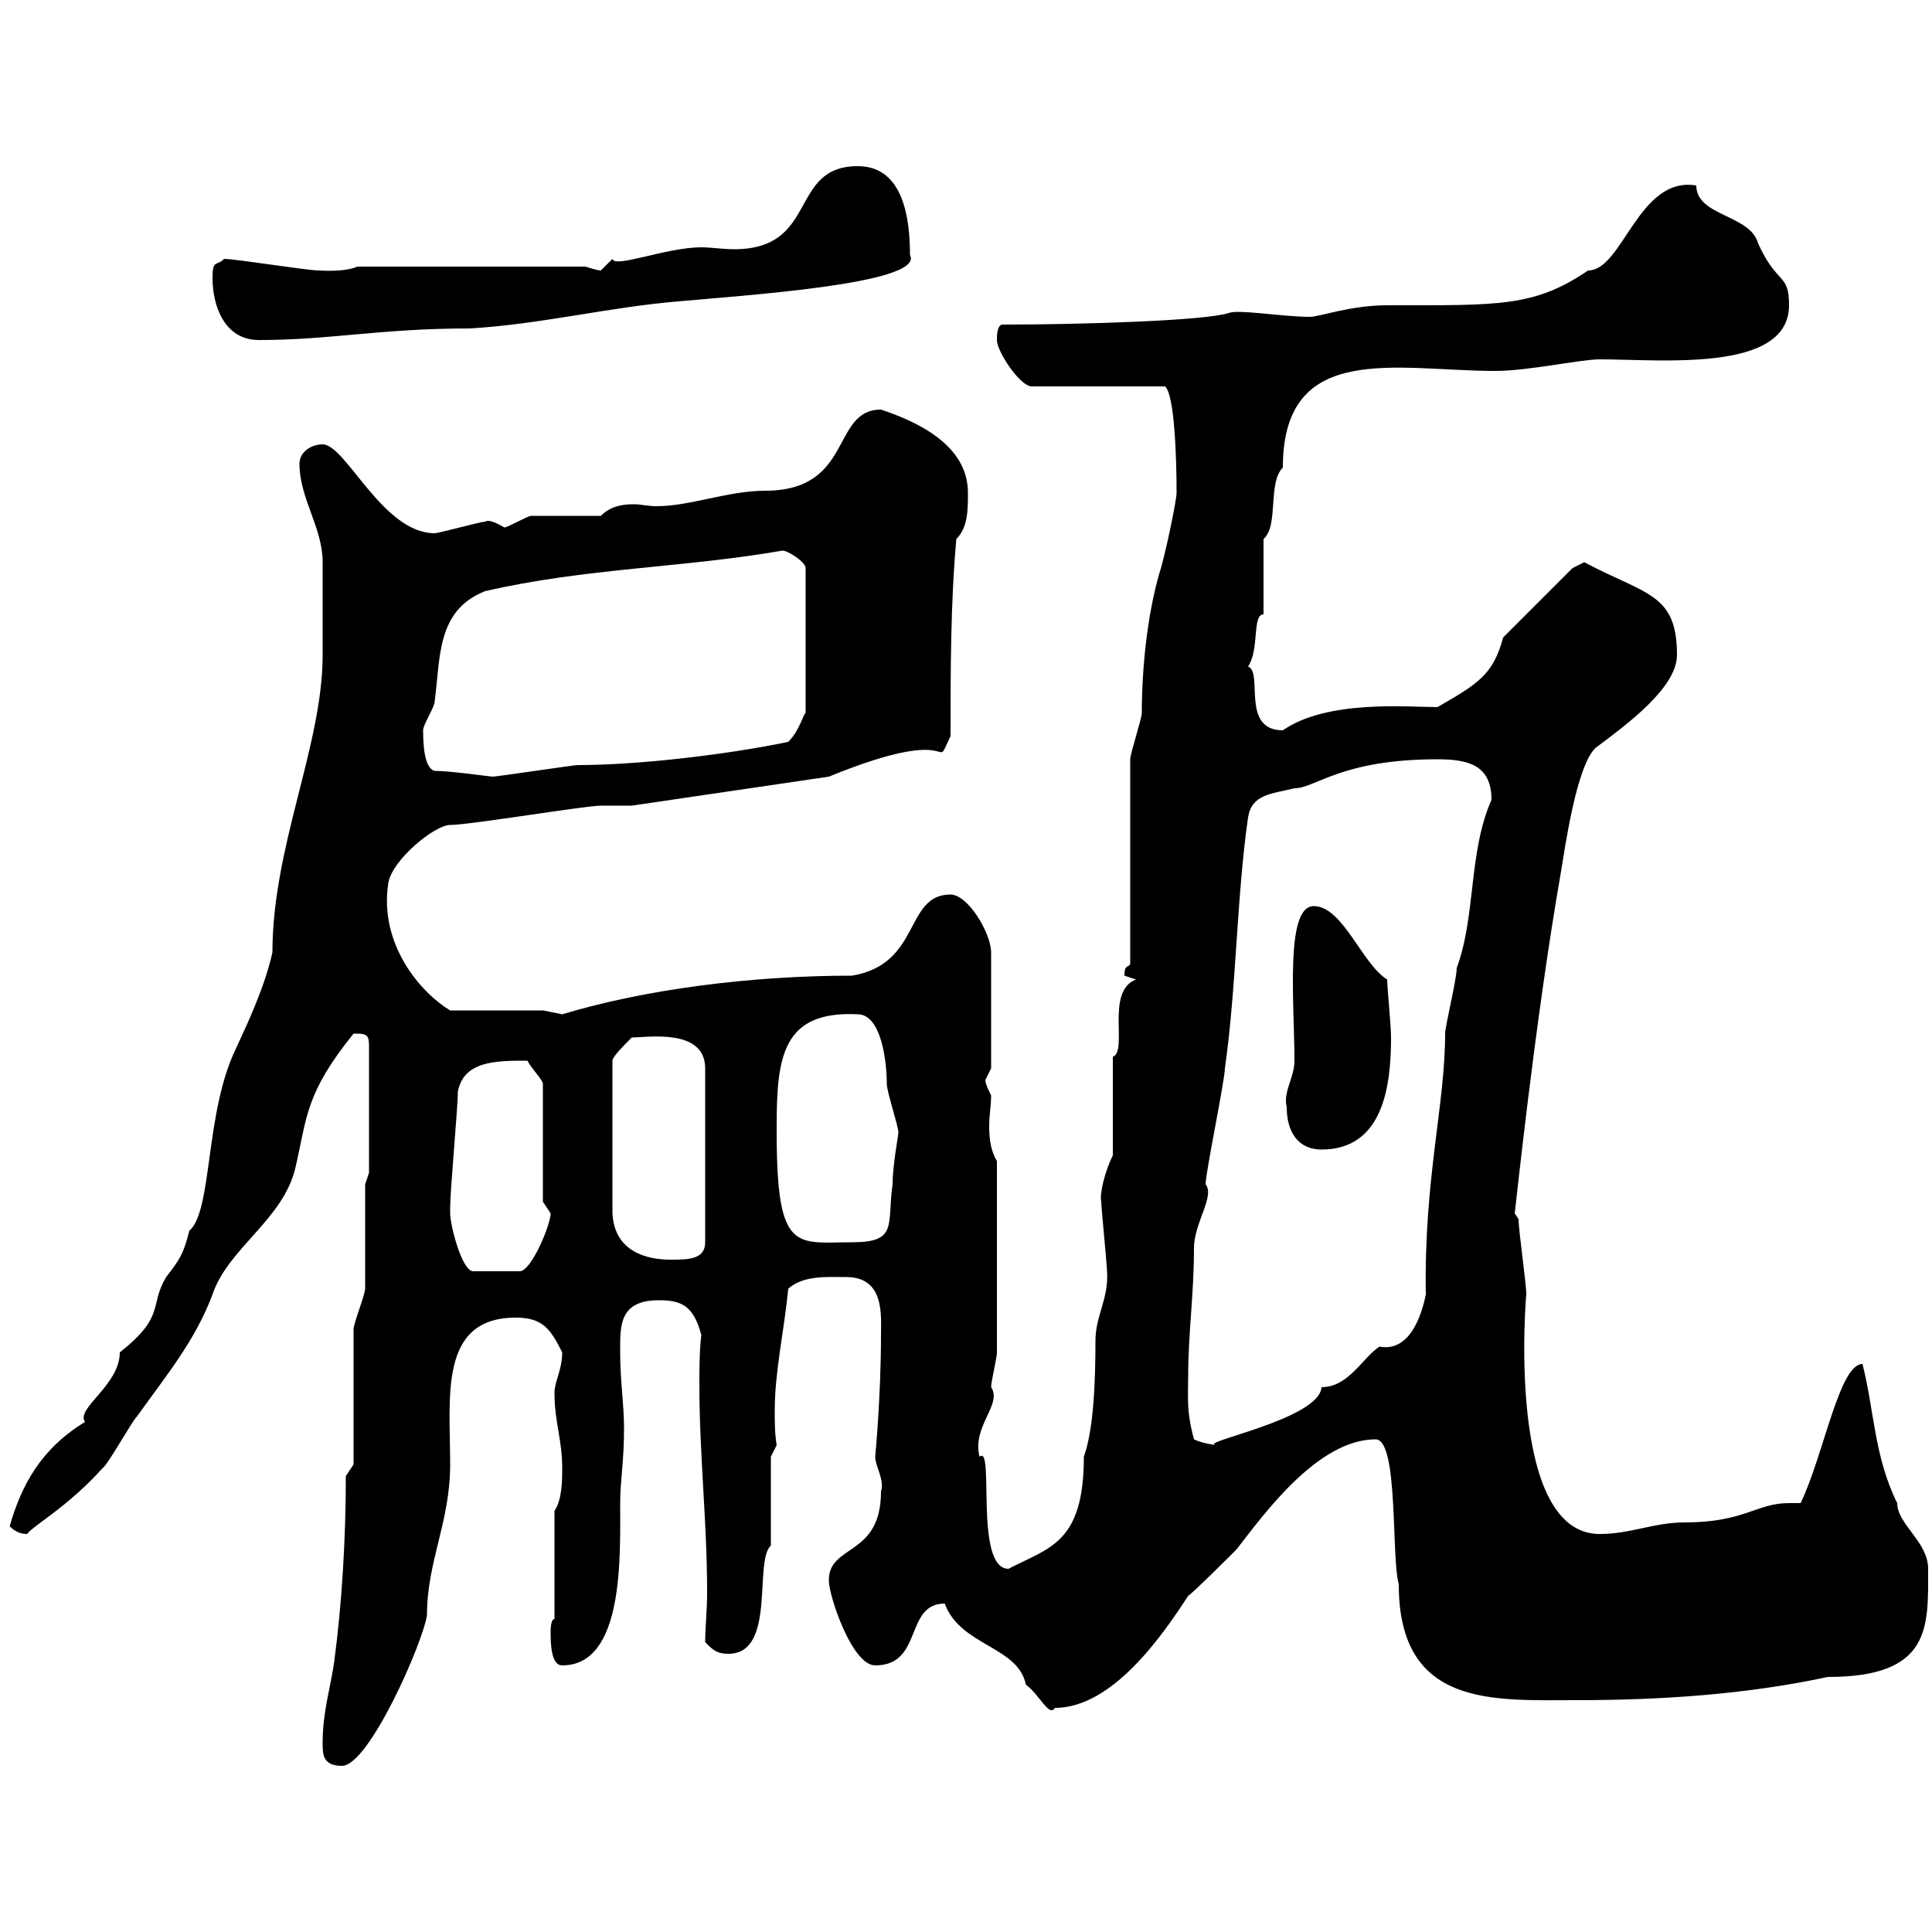 <svg xmlns="http://www.w3.org/2000/svg" xmlns:xlink="http://www.w3.org/1999/xlink" width="300" height="300"><path d="M50.10 270.60C50.10 272.40 50.10 274.20 53.10 274.20C57.30 274.20 65.70 255 66.30 250.80C66.30 242.40 69.90 236.40 69.90 227.40C69.90 216.90 68.10 204.60 80.10 204.60C84.30 204.60 85.50 206.40 87.30 210C87.30 212.70 86.10 214.50 86.10 216.30C86.10 220.80 87.30 223.50 87.30 228C87.30 229.80 87.30 232.80 86.10 234.60L86.10 251.40C85.50 251.40 85.50 253.20 85.50 253.20C85.50 255 85.50 258.60 87.30 258.60C96.90 258.60 96.30 241.80 96.30 233.40C96.30 229.80 96.90 227.10 96.90 221.70C96.90 218.10 96.30 214.50 96.30 210C96.30 206.10 96 201.90 102.30 201.90C105.90 201.90 107.70 202.80 108.90 207.30C108.60 209.70 108.60 212.70 108.60 215.10C108.60 225.90 109.80 236.40 109.80 247.20C109.80 250.20 109.50 252.60 109.50 255C110.70 256.20 111.30 256.80 113.10 256.80C120.60 256.80 117 242.40 119.70 240L119.70 226.20L120.60 224.40C120.30 222.60 120.30 220.80 120.30 219C120.30 213 121.80 206.40 122.40 200.10C124.80 198 128.40 198.30 131.40 198.30C137.40 198.30 136.80 204.30 136.80 207.30C136.80 216.90 135.90 226.20 135.90 226.20C135.90 227.70 137.40 229.80 136.80 231.60C136.80 241.80 128.70 239.70 128.70 245.40C128.70 247.80 132.30 258.60 135.90 258.60C143.40 258.60 140.40 249 146.70 249C149.10 255.60 158.10 255.60 159.30 261.60C161.40 263.10 162.90 266.70 163.80 265.20C172.80 265.20 180.60 253.80 184.50 247.80C185.40 247.20 190.80 241.80 192 240.60C196.20 235.20 204.60 223.50 213.60 223.50C217.20 223.50 216 241.80 217.20 246C217.20 265.20 231.90 264 244.80 264C258 264 271.20 263.10 283.80 260.40C300 260.40 299.40 252.60 299.40 243.60C299.40 239.40 294.60 236.70 294.60 233.40C291 226.20 291 218.70 289.20 211.80C285.60 211.80 283.20 225.90 279.60 233.40C278.70 233.40 278.40 233.40 277.80 233.40C272.70 233.40 270.90 236.40 261.60 236.40C256.80 236.40 253.20 238.20 248.40 238.20C233.70 238.20 237 200.70 237 201C237 199.20 235.80 191.10 235.80 189.30C235.80 189.30 235.20 188.40 235.20 188.40C235.20 189 238.20 159.30 242.40 135.30C243 131.70 244.80 118.80 247.80 116.10C252.60 112.50 260.40 106.80 260.40 101.70C260.40 92.10 255.60 92.40 246 87.30C246 87.30 244.20 88.20 244.20 88.20L233.40 99C231.90 104.70 229.50 106.20 223.20 109.80C218.70 109.80 206.10 108.60 199.20 113.40C192.60 113.40 196.20 104.40 193.80 103.50C195.60 100.80 194.40 95.40 196.20 95.40L196.20 83.70C198.60 81.60 196.80 75 199.20 72.60C199.20 52.80 216.90 57.60 232.20 57.60C237.30 57.60 245.40 55.80 248.40 55.80C258 55.80 277.80 57.90 277.80 47.40C277.80 42.30 276 44.40 273 37.80C271.80 33.30 263.40 33.60 263.40 28.80C254.40 27.30 252 42 246.60 42C238.20 47.70 232.80 47.40 215.40 47.40C209.70 47.40 204.90 49.20 203.40 49.20C199.20 49.20 192.30 48 190.80 48.60C187.20 49.80 168 50.40 155.70 50.40C154.80 50.40 154.80 52.20 154.80 52.80C154.80 54.60 158.40 60 160.20 60L180.90 60C182.40 61.20 182.70 71.40 182.70 76.50C182.70 77.70 180.90 86.40 180 89.10C178.20 95.40 177.30 103.50 177.30 110.70C177.30 111.60 175.50 117 175.50 117.90L175.50 149.70C175.20 150.30 174.60 149.70 174.60 151.50C174.60 151.50 176.40 152.10 176.40 152.10C171.60 153.90 175.20 163.20 172.80 164.10C172.80 166.50 172.80 176.70 172.80 179.40C171.60 181.80 170.70 185.40 171 186.60C171 187.50 171.90 196.50 171.90 197.40C172.20 201.60 170.10 204.30 170.10 208.20C170.10 214.80 169.80 222 168.30 226.20C168.30 239.70 162.90 240.30 156.60 243.60C151.20 243.60 154.50 224.10 152.10 226.20C150.90 221.40 155.70 218.10 153.90 215.40C153.90 214.50 154.80 210.90 154.80 210L154.80 180.30C153.90 178.80 153.60 177 153.60 174.90C153.60 173.10 153.90 171.60 153.90 170.10C153.60 169.50 153 168.30 153 167.70C153 167.70 153.90 165.90 153.90 165.90L153.90 147.90C153.90 144.90 150.30 138.90 147.60 138.90C140.40 138.90 143.10 149.70 132.30 151.50C116.70 151.50 100.20 153.60 87.30 157.50C87.30 157.50 84.30 156.90 84.30 156.90L69.90 156.90C65.40 154.20 58.80 146.70 60.30 137.10C60.90 133.50 67.50 128.10 69.90 128.10C72.90 128.10 90.90 125.10 93.30 125.10C94.50 125.10 96.90 125.10 98.10 125.10L128.70 120.60C150 111.90 144.60 120.60 147.60 114.30C147.60 104.40 147.60 93.60 148.50 83.70C150.30 81.90 150.30 79.20 150.30 76.50C150.30 69 142.20 65.40 136.80 63.60C129 63.60 132.60 76.20 118.80 76.20C113.10 76.20 107.10 78.60 102 78.60C100.50 78.60 99.60 78.30 98.40 78.30C96.60 78.30 94.80 78.60 93.30 80.10C91.50 80.10 84.30 80.10 82.50 80.10C81.90 80.10 78.90 81.90 78.30 81.90C75.30 80.10 75.30 81.30 75.30 81C74.70 81 68.10 82.80 67.50 82.80C59.40 82.80 53.70 69 50.10 69C48.30 69 46.50 70.20 46.50 72C46.50 77.40 50.10 81.90 50.10 87.30C50.10 90 50.10 99.30 50.10 101.70C50.10 115.80 42.30 131.40 42.30 147.90C41.10 153.30 38.40 159 36.60 162.90C31.80 172.80 33 188.10 29.40 191.10C28.50 194.70 27.90 195.60 25.80 198.30C23.10 202.80 25.80 204.30 18.60 210C18.60 215.10 11.70 218.70 13.20 220.80C6.30 225 3.30 230.70 1.50 237C2.40 237.90 3.30 238.20 4.20 238.20C5.40 236.70 10.50 234 15.90 228C16.80 227.40 20.40 220.80 21.30 219.90C25.80 213.60 30.30 208.20 33 201C35.40 193.80 44.10 189.30 45.90 181.20C47.70 173.40 47.40 169.80 54.90 160.50C56.70 160.50 57.30 160.50 57.30 162.30L57.30 182.10L56.70 183.90L56.70 200.10C56.70 201 54.90 205.50 54.90 206.40L54.90 227.40L53.70 229.20C53.70 238.80 53.10 249 51.90 258C51.30 262.20 50.10 265.80 50.10 270.60ZM185.40 223.50C184.20 219 184.50 217.20 184.50 213.60C184.50 207 185.40 201 185.40 193.80C185.40 189.90 188.70 185.70 187.20 183.90C187.20 182.10 190.20 167.70 190.20 165.90C192 153.30 192 139.50 193.80 126.90C194.40 123.30 197.40 123.30 201 122.40C204.30 122.40 208.20 117.90 223.20 117.90C228 117.90 231.60 118.80 231.60 124.20C228 132.30 229.20 142.20 226.20 150.30C226.20 152.10 224.40 159.30 224.40 160.50C224.40 171.60 221.10 183 221.40 201C220.80 204 219 210 214.20 209.10C211.50 210.90 209.40 215.40 205.20 215.40C204.90 220.50 185.10 224.10 189 224.40C188.70 224.40 186.60 224.10 185.40 223.50ZM69.90 188.40C69.90 187.50 69.90 187.50 69.90 187.50C69.90 184.80 71.10 171.90 71.10 169.50C72 164.70 77.10 164.70 81.90 164.70C82.50 165.90 84.30 167.70 84.30 168.30L84.30 186.60C84.30 186.60 85.50 188.40 85.50 188.40C85.50 190.20 82.50 197.40 80.70 197.40L73.50 197.40C71.70 197.40 69.90 190.20 69.90 188.40ZM98.10 161.10C100.50 161.10 109.50 159.60 109.50 165.90L109.50 192.90C109.50 195.60 106.80 195.60 104.10 195.60C100.50 195.60 95.40 194.40 95.10 188.40L95.10 164.70C95.10 164.10 96.90 162.30 98.10 161.10ZM120.60 175.80C120.60 175.80 120.60 174.90 120.60 174.90C120.60 164.10 121.50 156.90 133.20 157.50C136.80 157.50 137.70 164.70 137.70 168.30C137.70 169.50 139.50 174.90 139.50 175.80C139.50 176.40 138.60 180.90 138.60 183.90C137.70 190.20 139.50 192.90 132.30 192.90C123.60 192.90 120.60 194.70 120.60 175.80ZM199.80 171.90C199.80 175.80 201.60 178.50 205.20 178.50C214.80 178.50 216 168.60 216 161.10C216 159.30 215.40 153.30 215.40 152.10C211.50 149.70 208.50 140.70 204 140.70C199.50 140.70 201 155.70 201 164.70C201 167.40 199.20 169.50 199.80 171.90ZM67.50 119.70C66.30 119.40 65.70 117.30 65.70 113.40C65.70 112.50 67.50 109.80 67.50 108.90C68.40 102 67.80 94.80 75.30 91.80C90.90 88.20 105.90 88.20 121.50 85.50C122.40 85.50 125.10 87.30 125.10 88.20L125.10 110.70C124.80 110.70 124.20 113.40 122.40 115.20C112.20 117.30 98.70 118.80 89.70 118.80C89.10 118.80 77.10 120.60 76.50 120.60C76.20 120.60 69.90 119.70 67.50 119.70ZM33 43.20C33 47.40 34.80 52.80 40.20 52.80C51.30 52.80 59.10 51 72.90 51C83.70 50.40 94.50 47.70 105.30 46.80C114.90 45.90 143.70 44.10 141.30 39.60C141.30 34.20 140.40 25.80 133.20 25.80C122.40 25.80 127.20 38.70 114 38.70C112.20 38.70 110.40 38.40 108.90 38.40C103.50 38.40 95.40 41.70 95.10 40.20C95.10 40.20 93.30 42 93.30 42C92.70 42 90.90 41.40 90.90 41.40L55.50 41.40C53.40 42.30 49.80 42 49.50 42C47.70 42 36.60 40.20 34.80 40.20C33.60 41.40 33 40.20 33 43.20Z"/></svg>